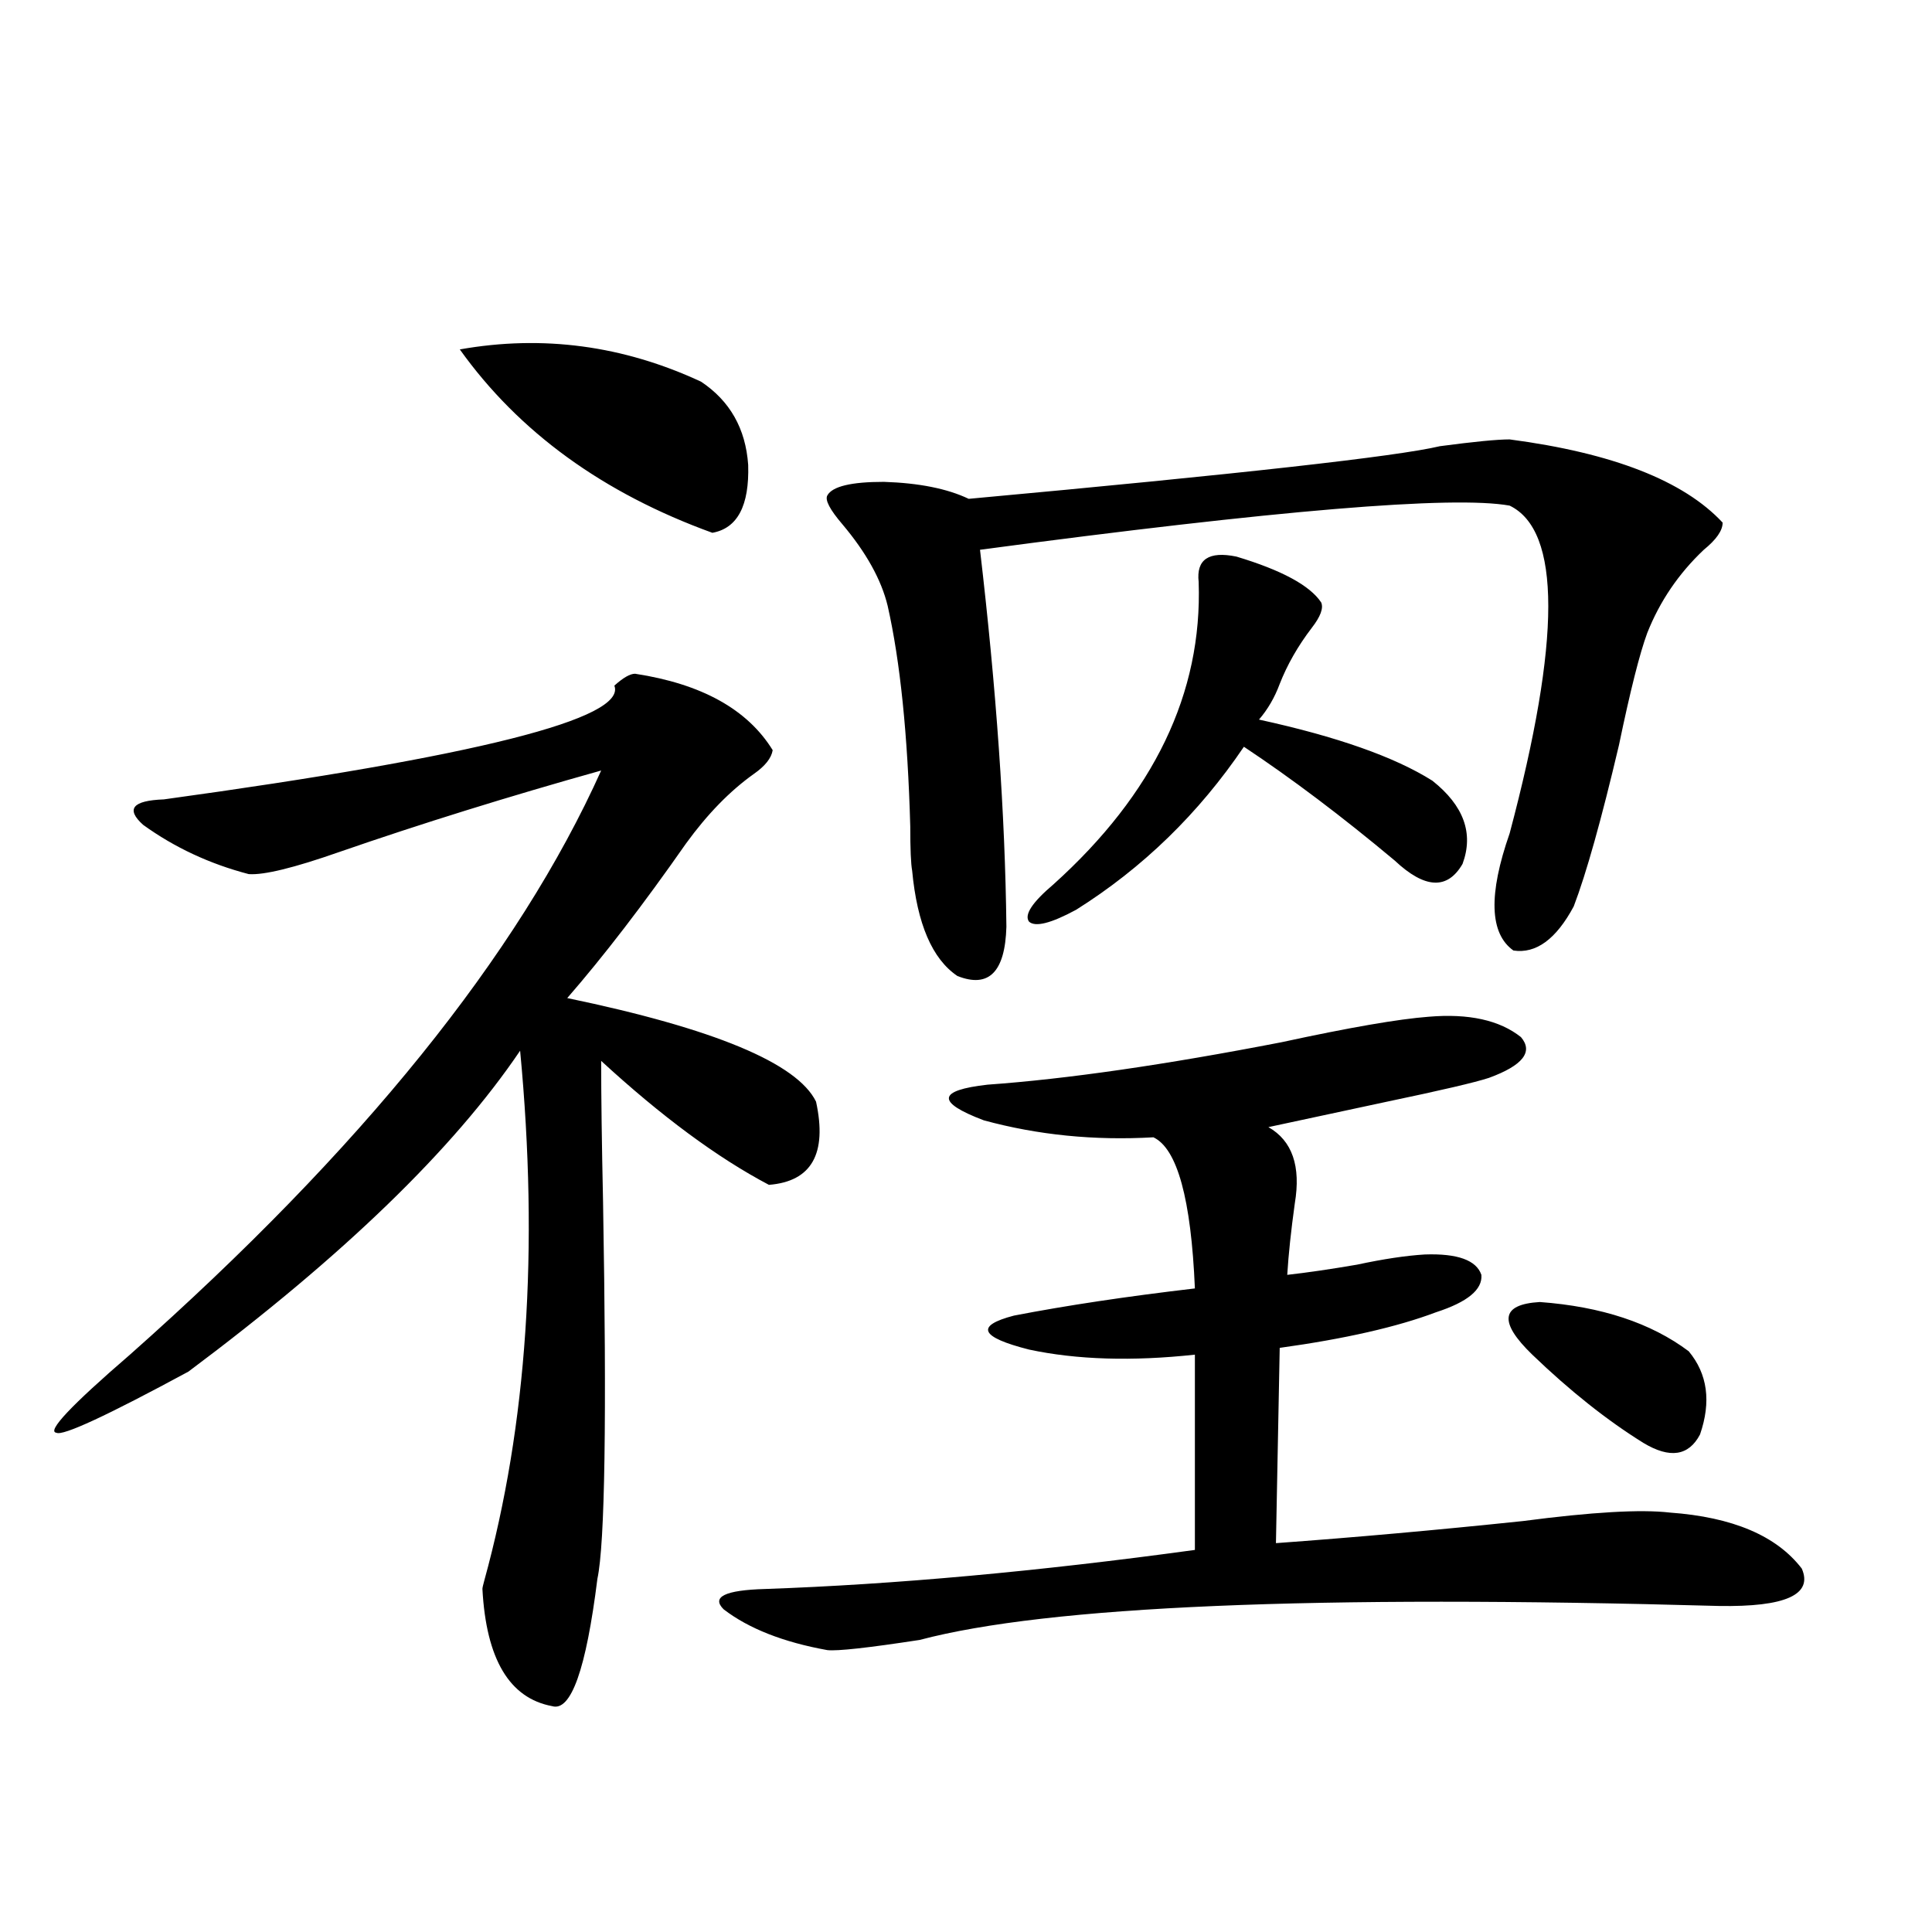 <?xml version="1.0" encoding="utf-8"?>
<!-- Generator: Adobe Illustrator 16.0.0, SVG Export Plug-In . SVG Version: 6.00 Build 0)  -->
<!DOCTYPE svg PUBLIC "-//W3C//DTD SVG 1.1//EN" "http://www.w3.org/Graphics/SVG/1.1/DTD/svg11.dtd">
<svg version="1.1" id="图层_1" xmlns="http://www.w3.org/2000/svg" xmlns:xlink="http://www.w3.org/1999/xlink" x="0px" y="0px"
	 width="1000px" height="1000px" viewBox="0 0 1000 1000" enable-background="new 0 0 1000 1000" xml:space="preserve">
<path d="M328.724,348.727c34.466,5.273,58.2,18.457,71.218,39.551c-0.655,4.106-3.902,8.212-9.756,12.305
	c-12.362,8.789-24.069,20.805-35.121,36.035c-22.118,31.641-42.605,58.31-61.462,79.98c76.096,15.82,119.021,33.701,128.777,53.613
	c5.854,26.958-2.286,41.309-24.39,43.066c-26.676-14.063-55.608-35.445-86.827-64.16c0,18.169,0.32,42.49,0.976,72.949
	c1.951,111.923,0.976,176.962-2.927,195.117c-5.854,46.87-13.658,68.843-23.414,65.918c-22.118-4.106-34.146-24.321-36.097-60.645
	c0-0.577,0.32-2.046,0.976-4.395c22.104-80.269,28.292-171.675,18.536-274.219c-34.48,50.977-91.705,106.348-171.703,166.113
	c-42.285,22.852-65.044,33.398-68.291,31.641c-5.213-0.577,7.47-14.063,38.048-40.43
	c119.662-106.045,200.971-206.831,243.896-302.344c-48.139,13.486-93.336,27.548-135.606,42.188
	c-23.414,8.212-39.023,12.016-46.828,11.426c-20.167-5.273-38.383-13.76-54.633-25.488c-9.115-8.198-5.533-12.593,10.731-13.184
	c161.947-22.261,239.659-41.885,233.165-58.887C322.535,350.787,326.117,348.727,328.724,348.727z M237.994,180.856
	c42.926-7.608,84.541-2.046,124.875,16.699c14.954,9.97,23.079,24.321,24.39,43.066c0.641,21.094-5.533,32.822-18.536,35.156
	C312.139,255.274,268.558,223.634,237.994,180.856z M739.445,526.266c20.808-1.758,36.737,1.758,47.804,10.547
	c6.494,7.622,0.976,14.653-16.585,21.094c-7.164,2.348-24.725,6.455-52.682,12.305c-24.725,5.273-45.212,9.668-61.462,13.184
	c12.348,7.031,16.905,20.215,13.658,39.551c-1.951,14.063-3.262,26.367-3.902,36.914c10.396-1.167,22.438-2.925,36.097-5.273
	c13.658-2.925,25.365-4.683,35.121-5.273c16.905-0.577,26.661,2.939,29.268,10.547c0.641,7.622-7.164,14.063-23.414,19.336
	c-20.167,7.622-47.163,13.774-80.974,18.457l-1.951,101.074c40.319-2.925,82.925-6.729,127.802-11.426
	c35.762-4.683,61.127-6.152,76.096-4.395c32.515,2.348,55.273,12.016,68.291,29.004c5.854,13.486-8.46,19.927-42.926,19.336
	c-209.431-5.85-347.309,0-413.648,17.578c-26.676,4.092-42.605,5.85-47.804,5.273c-22.773-4.106-40.654-11.137-53.657-21.094
	c-6.509-6.441,0.641-9.956,21.463-10.547c66.98-2.334,141.125-9.077,222.434-20.215V701.168
	c-32.529,3.516-61.142,2.637-85.852-2.637c-25.365-6.441-27.972-12.305-7.805-17.578c27.316-5.273,58.535-9.956,93.656-14.063
	c-1.951-46.28-9.115-72.359-21.463-78.223c-30.578,1.758-59.846-1.167-87.803-8.789c-24.725-9.366-24.069-15.518,1.951-18.457
	c40.975-2.925,91.705-10.245,152.191-21.973C698.471,531.842,723.836,527.447,739.445,526.266z M781.396,227.438
	c53.322,7.031,90.074,21.396,110.241,43.066c0,4.106-3.262,8.789-9.756,14.063c-13.018,12.305-22.773,26.669-29.268,43.066
	c-3.902,10.547-8.78,29.883-14.634,58.008c-9.115,38.672-16.92,66.509-23.414,83.496c-9.115,17.001-19.512,24.609-31.219,22.852
	c-12.362-8.789-13.018-29.004-1.951-60.645c26.661-100.195,26.661-156.734,0-169.629c-29.268-5.273-120.652,2.348-274.14,22.852
	c8.445,72.07,13.003,137.109,13.658,195.117c-0.655,23.442-9.115,31.943-25.365,25.488c-13.018-8.789-20.822-26.944-23.414-54.492
	c-0.655-3.516-0.976-11.124-0.976-22.852c-1.311-47.461-5.213-85.542-11.707-114.258c-3.262-13.472-11.066-27.534-23.414-42.188
	c-6.509-7.608-9.115-12.593-7.805-14.941c2.592-4.683,12.348-7.031,29.268-7.031c18.201,0.591,32.835,3.516,43.901,8.789
	c140.484-12.881,221.778-21.973,243.896-27.246C762.859,228.619,774.887,227.438,781.396,227.438z M639.936,288.082
	c23.414,7.031,38.048,14.941,43.901,23.73c1.296,2.939-0.335,7.333-4.878,13.184c-7.164,9.38-12.683,19.048-16.585,29.004
	c-2.606,7.031-6.188,13.184-10.731,18.457c40.319,8.789,70.242,19.336,89.754,31.641c16.25,12.895,21.463,27.246,15.609,43.066
	c-7.805,13.486-19.512,12.895-35.121-1.758c-27.316-22.852-53.337-42.476-78.047-58.887c-23.414,34.58-52.361,62.705-86.827,84.375
	c-13.018,7.031-21.143,9.091-24.39,6.152c-2.606-3.516,1.616-9.956,12.683-19.336c52.026-46.87,77.071-99.014,75.12-156.445
	C619.113,289.552,625.622,285.157,639.936,288.082z M793.103,701.168c-17.561-16.988-16.265-26.065,3.902-27.246
	c31.859,2.348,57.56,10.849,77.071,25.488c9.756,11.728,11.707,26.079,5.854,43.066c-5.854,11.137-15.609,12.607-29.268,4.395
	C831.791,735.157,812.614,719.927,793.103,701.168z"/>
</svg>

